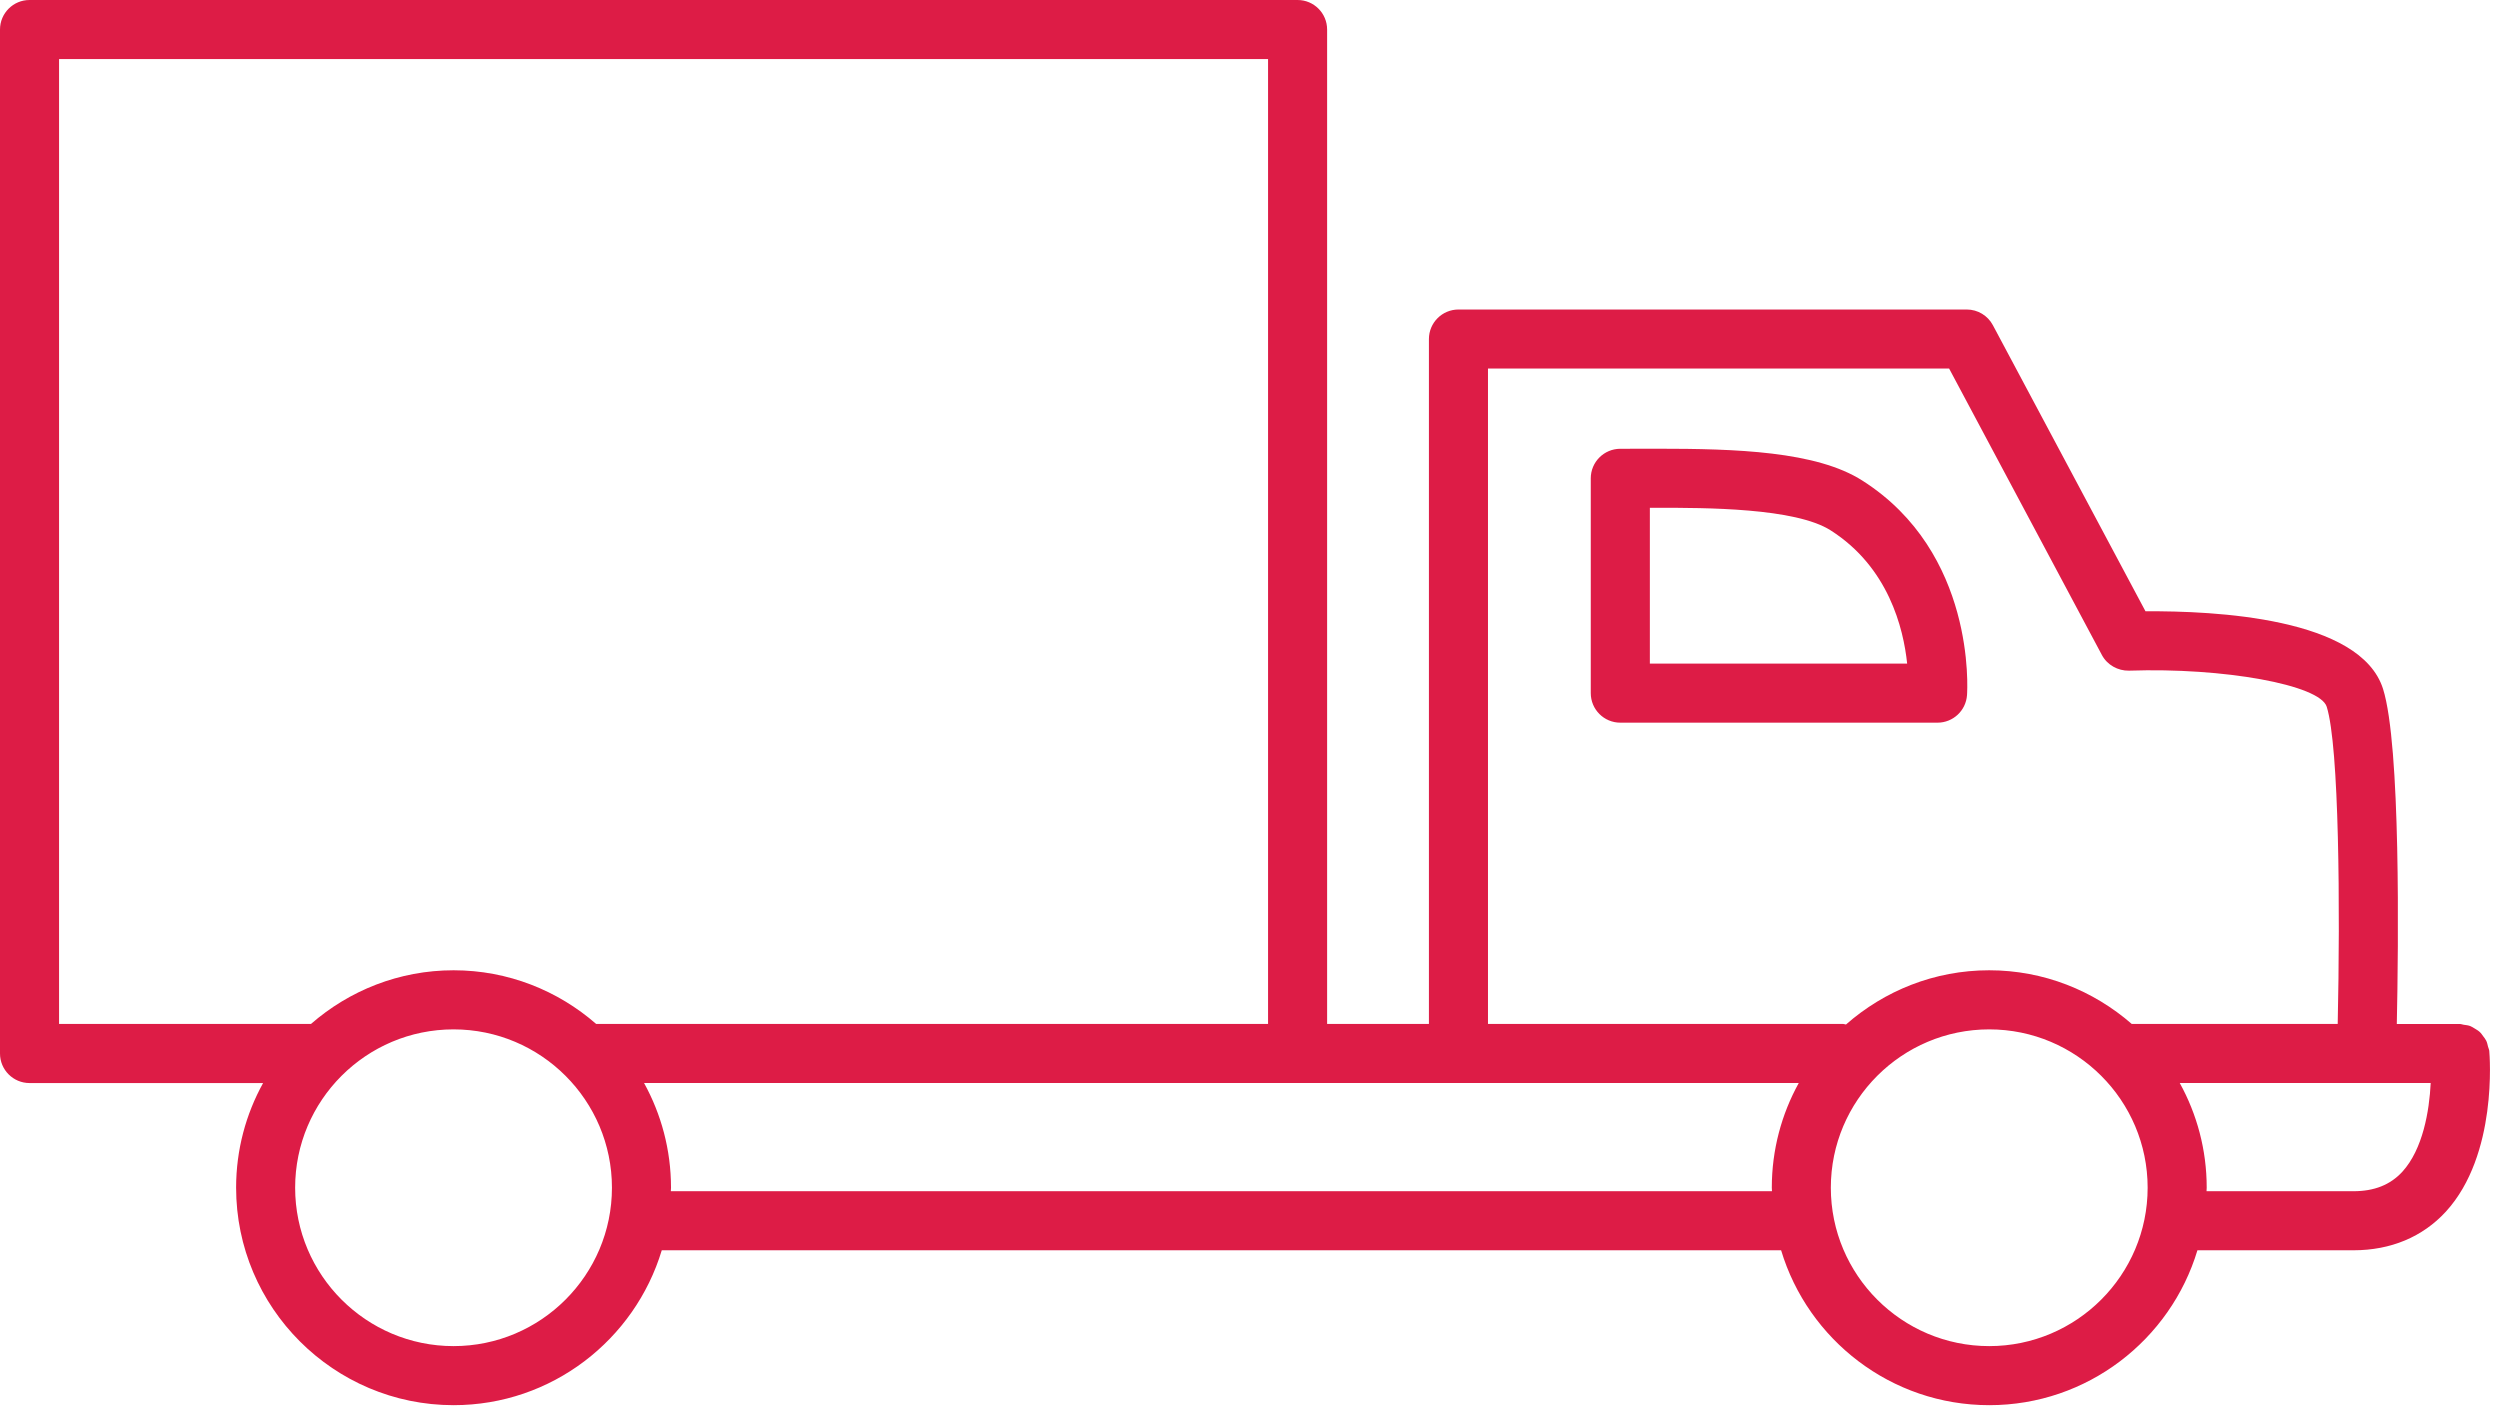 <?xml version="1.0" encoding="UTF-8" standalone="no"?>
<svg width="72px" height="41px" viewBox="0 0 72 41" version="1.1" xmlns="http://www.w3.org/2000/svg" xmlns:xlink="http://www.w3.org/1999/xlink">
    <!-- Generator: Sketch 3.8.1 (29687) - http://www.bohemiancoding.com/sketch -->
    <title>arufuvarozas copy</title>
    <desc>Created with Sketch.</desc>
    <defs></defs>
    <g id="Page-1" stroke="none" stroke-width="1" fill="none" fill-rule="evenodd">
        <g id="red" transform="translate(-320, -16)" fill="#DD1C46">
            <g id="arufuvarozas-copy" transform="translate(320, 16)">
                <g id="Layer_1">
                    <g id="Group">
                        <path d="M56.65,20.021 C56.662,19.854 56.9,15.917 53.639,13.843 C52.315,12.994 49.993,12.923 47.728,12.923 L46.664,12.925 C46.194,12.926 45.814,13.307 45.814,13.776 L45.814,19.962 C45.814,20.432 46.195,20.813 46.665,20.813 L55.802,20.813 C56.248,20.812 56.618,20.467 56.65,20.021 L56.65,20.021 Z M47.516,19.111 L47.516,14.625 L47.729,14.624 C49.119,14.624 51.707,14.624 52.725,15.276 C54.387,16.335 54.82,18.092 54.926,19.111 L47.516,19.111 L47.516,19.111 Z" id="Shape"></path>
                        <path d="M71.691,30.266 C71.687,30.223 71.666,30.188 71.656,30.147 C71.641,30.088 71.631,30.03 71.605,29.976 C71.582,29.927 71.548,29.888 71.517,29.845 C71.484,29.801 71.455,29.755 71.413,29.718 C71.369,29.677 71.317,29.65 71.266,29.618 C71.225,29.595 71.189,29.567 71.144,29.551 C71.084,29.528 71.021,29.522 70.956,29.513 C70.918,29.508 70.884,29.491 70.844,29.491 L69.028,29.491 C69.076,27.208 69.142,21.462 68.632,19.842 C67.982,17.783 63.77,17.592 61.79,17.605 L57.394,9.364 C57.247,9.088 56.958,8.914 56.644,8.914 L42.004,8.914 C41.534,8.914 41.153,9.295 41.153,9.765 L41.153,29.49 L38.221,29.49 L38.221,0.851 C38.221,0.381 37.84,0 37.37,0 L0.851,0 C0.381,0 0,0.381 0,0.851 L0,30.341 C0,30.811 0.381,31.192 0.851,31.192 L7.577,31.192 C7.083,32.086 6.8,33.113 6.8,34.205 C6.8,37.659 9.61,40.469 13.063,40.469 C15.89,40.469 18.282,38.585 19.059,36.008 L51.296,36.008 C52.071,38.585 54.465,40.469 57.291,40.469 C60.117,40.469 62.511,38.585 63.286,36.008 L67.781,36.008 C68.855,36.008 69.775,35.622 70.442,34.894 C71.939,33.257 71.702,30.387 71.691,30.266 L71.691,30.266 Z M42.854,10.613 L56.134,10.613 L60.535,18.865 C60.687,19.151 60.998,19.322 61.314,19.315 C64.047,19.221 66.811,19.725 67.009,20.353 C67.37,21.5 67.399,26.165 67.326,29.49 L61.401,29.49 C61.399,29.49 61.398,29.491 61.396,29.491 C60.294,28.531 58.86,27.944 57.288,27.944 C55.708,27.944 54.267,28.537 53.164,29.506 C53.137,29.503 53.114,29.49 53.087,29.49 L42.854,29.49 L42.854,10.613 L42.854,10.613 Z M1.701,1.701 L36.52,1.701 L36.52,29.49 L17.17,29.49 C16.069,28.53 14.634,27.944 13.063,27.944 C11.492,27.944 10.057,28.53 8.956,29.49 L1.701,29.49 L1.701,1.701 L1.701,1.701 Z M13.062,38.768 C10.547,38.768 8.5,36.721 8.5,34.206 C8.5,31.691 10.546,29.646 13.062,29.646 C15.578,29.646 17.624,31.691 17.624,34.206 C17.624,36.721 15.578,38.768 13.062,38.768 L13.062,38.768 Z M19.32,34.307 C19.32,34.273 19.325,34.24 19.325,34.205 C19.325,33.113 19.042,32.086 18.549,31.191 L51.804,31.191 C51.31,32.086 51.028,33.113 51.028,34.205 C51.028,34.239 51.033,34.272 51.033,34.307 L19.32,34.307 L19.32,34.307 Z M57.29,38.768 C54.774,38.768 52.728,36.721 52.728,34.206 C52.728,31.691 54.774,29.646 57.29,29.646 C59.806,29.646 61.852,31.691 61.852,34.206 C61.852,36.721 59.806,38.768 57.29,38.768 L57.29,38.768 Z M67.78,34.307 L63.548,34.307 C63.548,34.273 63.553,34.24 63.553,34.205 C63.553,33.113 63.271,32.086 62.777,31.191 L70.004,31.191 C69.965,31.996 69.779,33.098 69.188,33.746 C68.841,34.123 68.381,34.307 67.78,34.307 L67.78,34.307 Z" id="Shape"></path>
                    </g>
                </g>
            </g>
        </g>
    </g>
</svg>